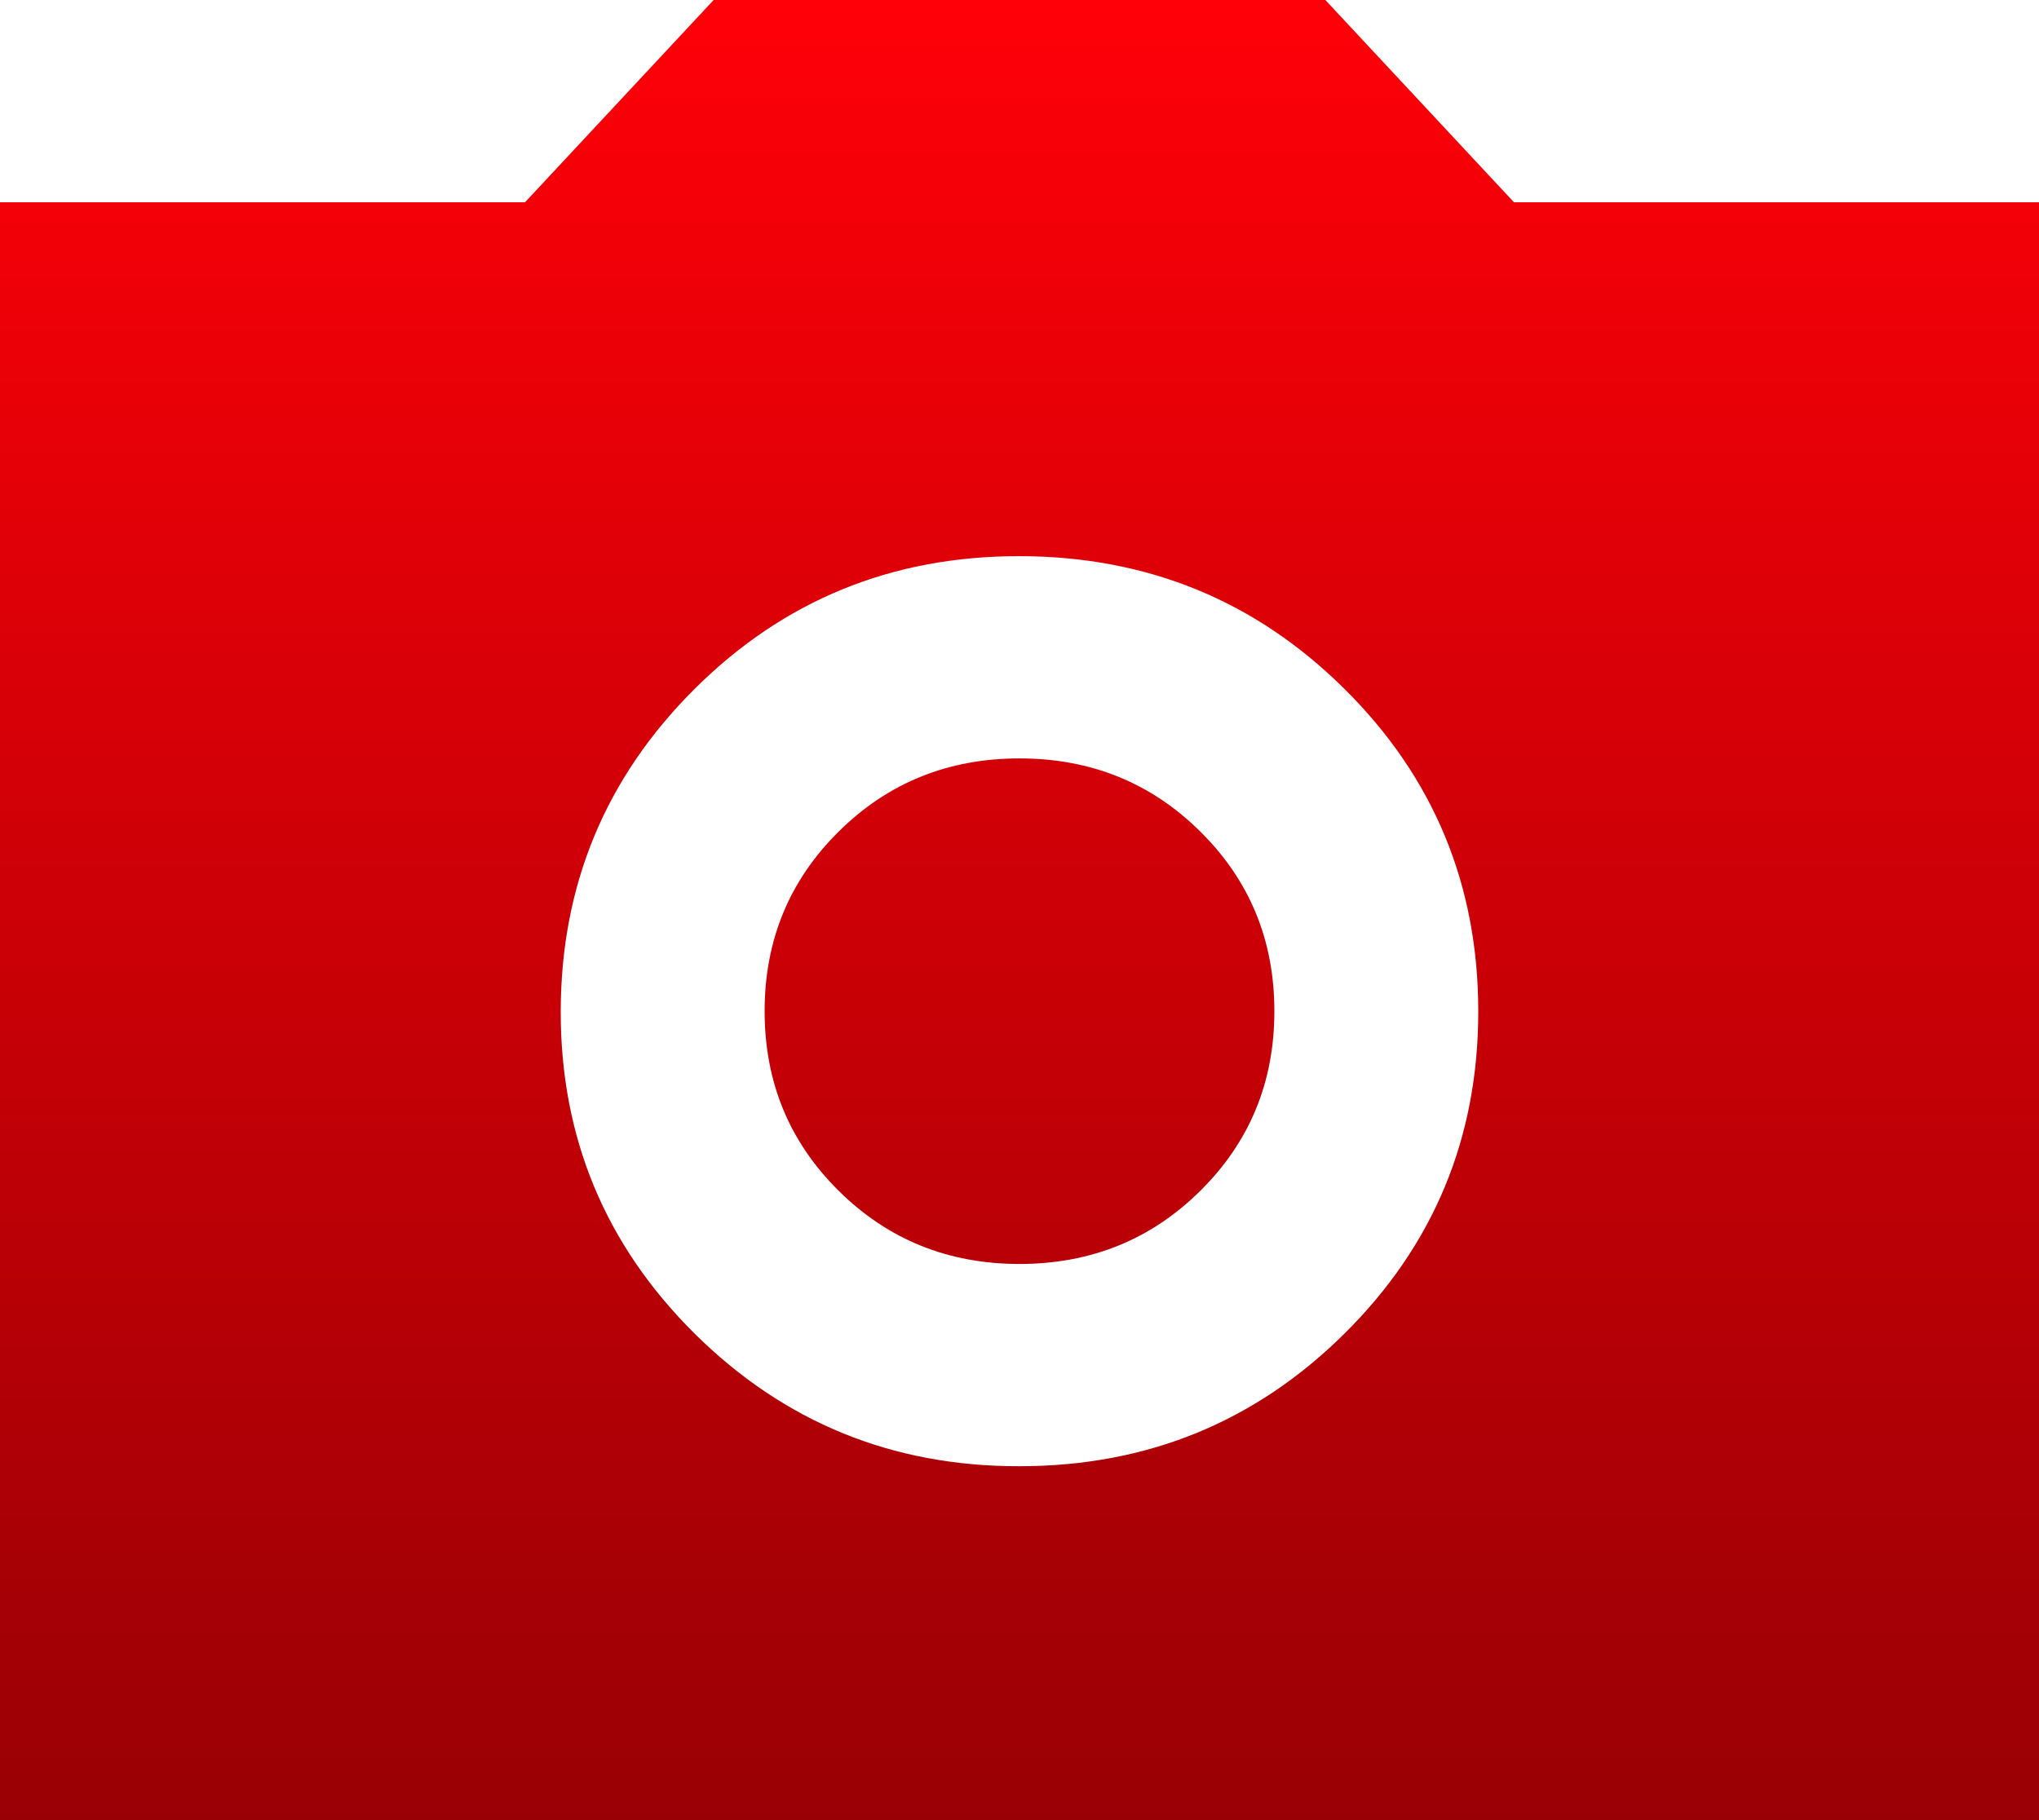 <svg width="28" height="25" viewBox="0 0 28 25" fill="none" xmlns="http://www.w3.org/2000/svg">
<path d="M14 20.139C15.75 20.139 17.238 19.532 18.463 18.317C19.689 17.102 20.301 15.626 20.3 13.889C20.299 12.152 19.687 10.676 18.463 9.463C17.24 8.249 15.752 7.641 14 7.639C12.248 7.637 10.761 8.245 9.538 9.463C8.316 10.68 7.703 12.156 7.7 13.889C7.697 15.622 8.31 17.098 9.538 18.317C10.767 19.535 12.254 20.143 14 20.139ZM14 17.361C13.02 17.361 12.192 17.026 11.515 16.354C10.838 15.683 10.5 14.861 10.5 13.889C10.5 12.917 10.838 12.095 11.515 11.424C12.192 10.752 13.02 10.417 14 10.417C14.98 10.417 15.808 10.752 16.485 11.424C17.162 12.095 17.5 12.917 17.5 13.889C17.5 14.861 17.162 15.683 16.485 16.354C15.808 17.026 14.98 17.361 14 17.361ZM0 25V2.778H7.21L9.8 0H18.2L20.79 2.778H28V25H0Z" fill="url(#paint0_linear_143_1148)"/>
<defs>
<linearGradient id="paint0_linear_143_1148" x1="14" y1="0" x2="14" y2="25" gradientUnits="userSpaceOnUse">
<stop stop-color="#FF0008"/>
<stop offset="1" stop-color="#990005"/>
</linearGradient>
</defs>
</svg>
